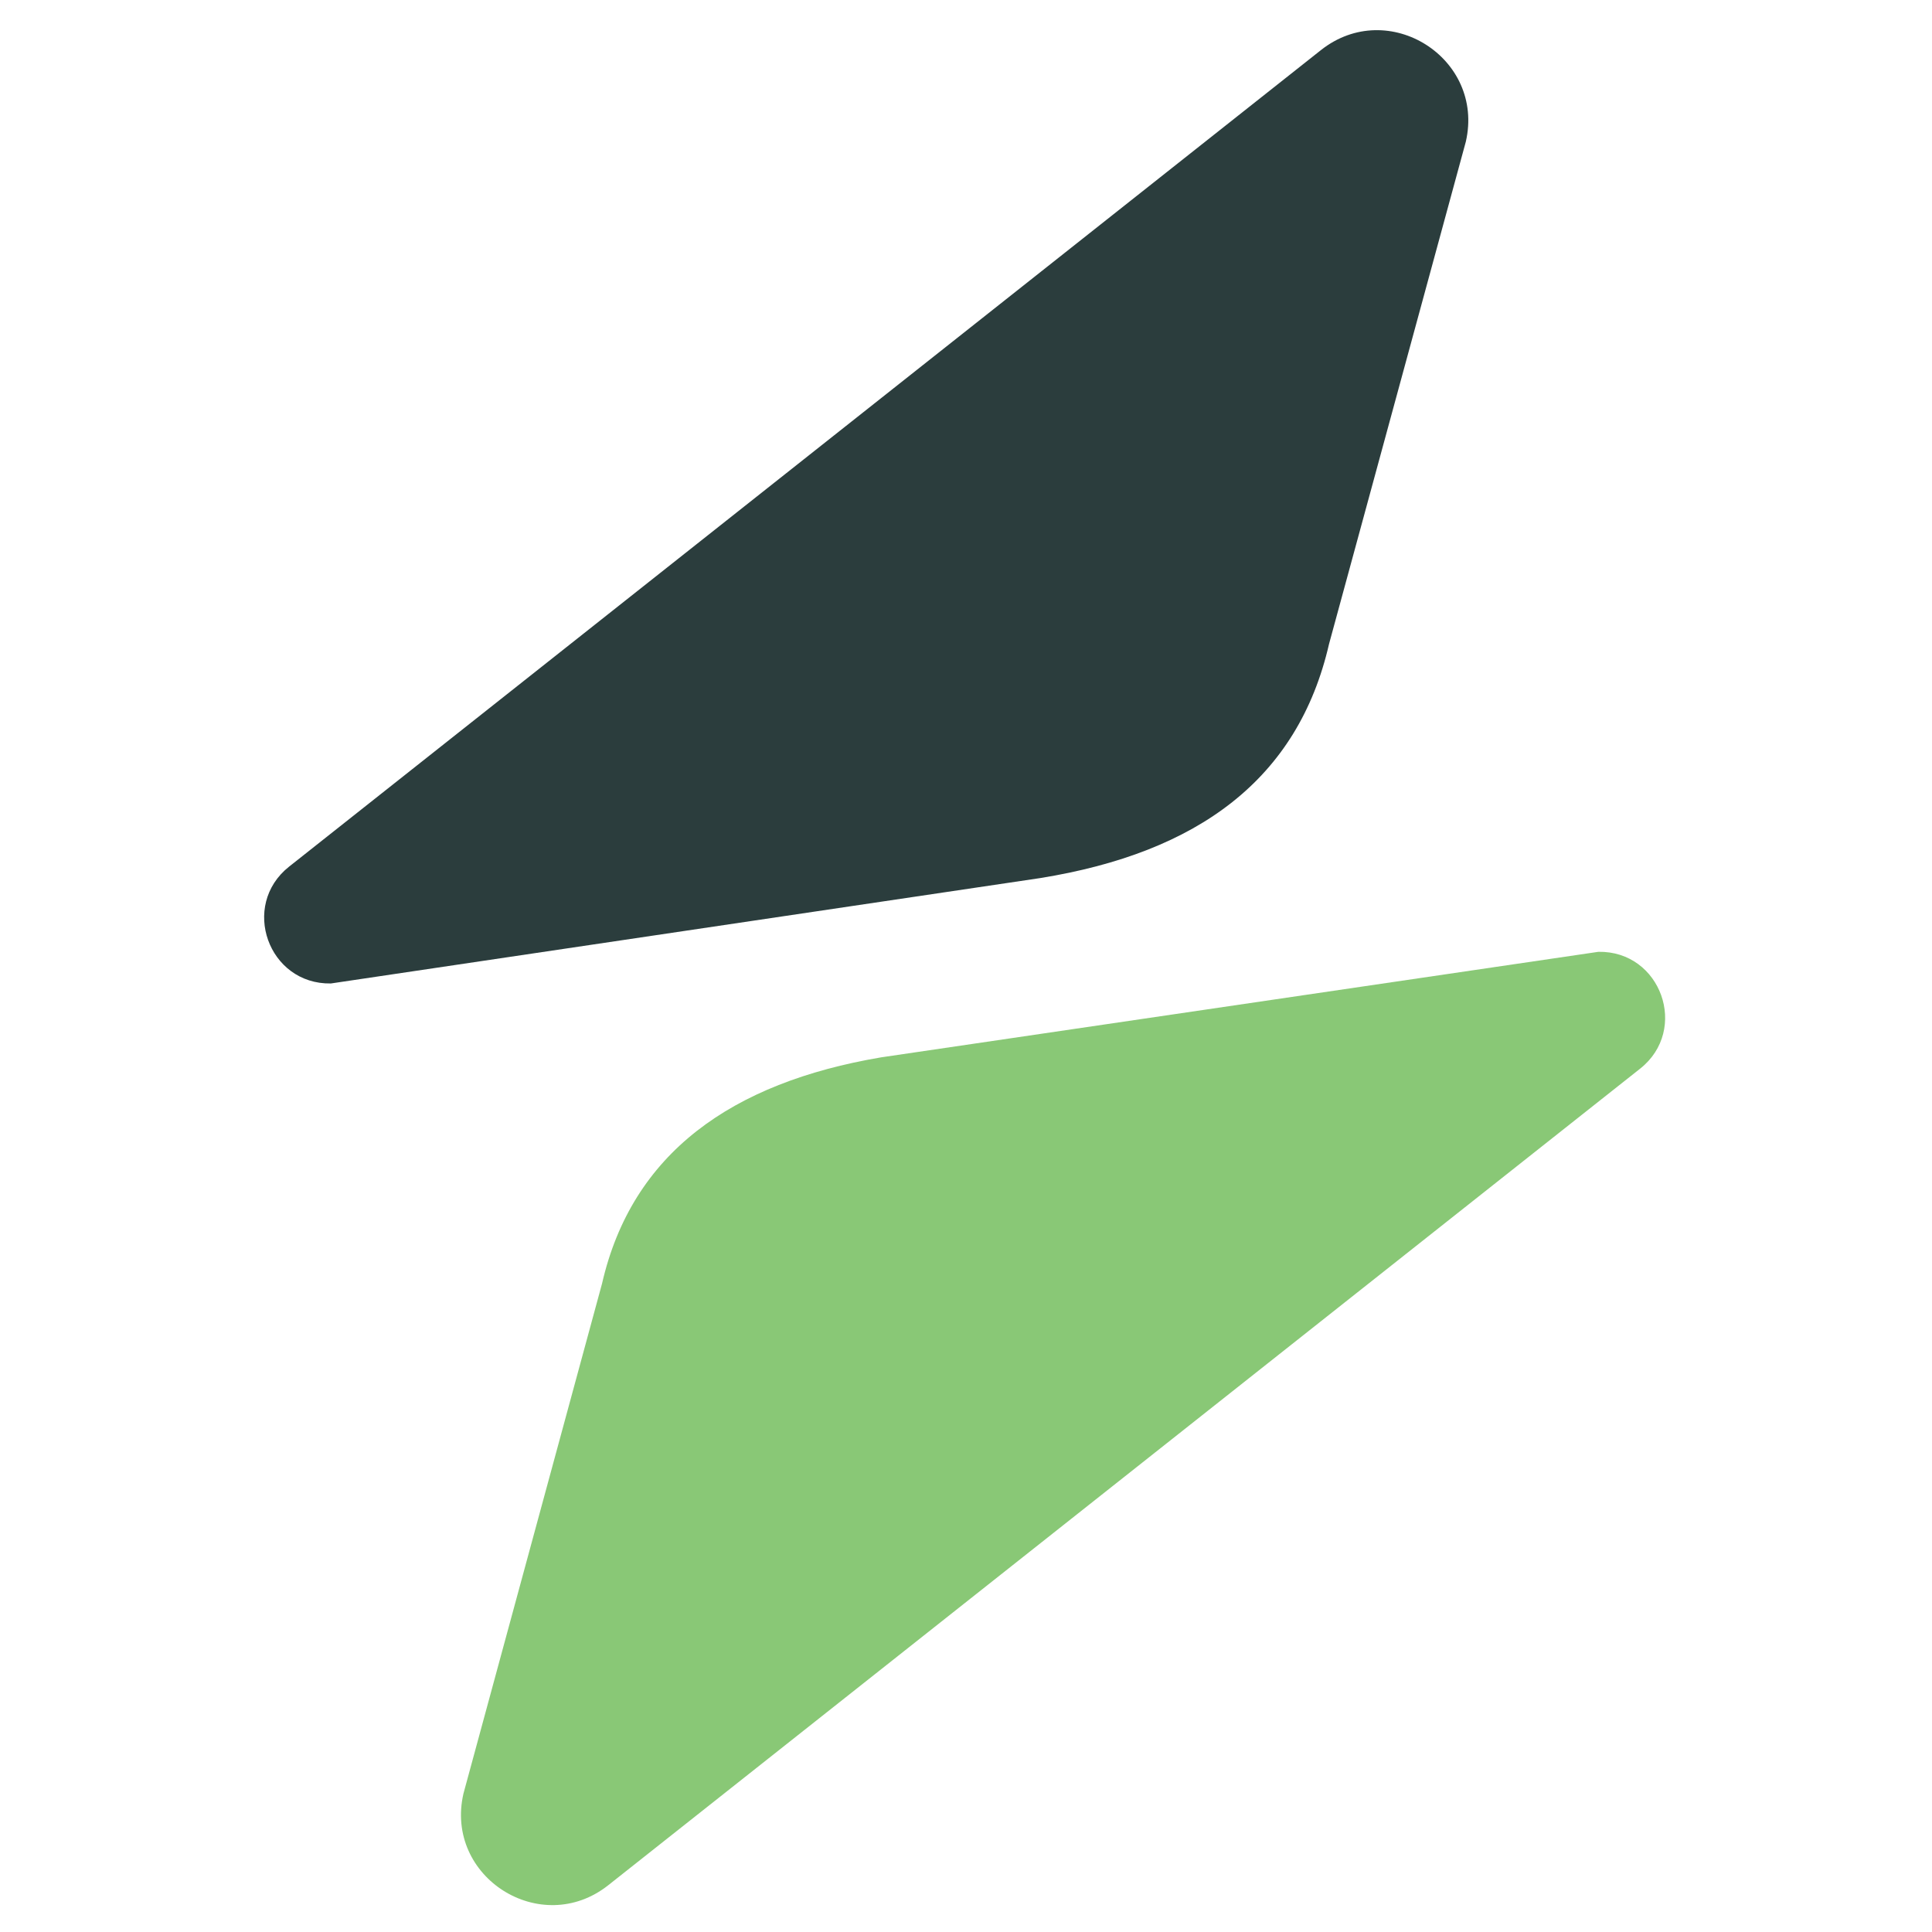 <svg version="1.2" xmlns="http://www.w3.org/2000/svg" viewBox="0 0 512 512" width="512" height="512">
	<style>
		.s0 { fill: #2b3d3d } 
		.s1 { fill: #89c876 } 
	</style>
	<path class="s0" d="m275.67 232.7l-187.99 27.93c-16.59 0.28-24.07-20.66-11.07-30.96l273.45-216.39c17.84-14.11 43.49 2.11 38.4 24.27l-36.25 133.11c-8.23 35.82-34.7 55.29-76.54 62.04z"/>
	<path class="s1" d="m233.49 280.21l190.11-27.97c16.59-0.28 24.07 20.66 11.06 30.96l-273.45 216.39c-17.84 14.11-43.49-2.11-38.39-24.27l36.73-135.17c7.94-34.6 34.37-53.23 73.94-59.94z"/>
</svg>